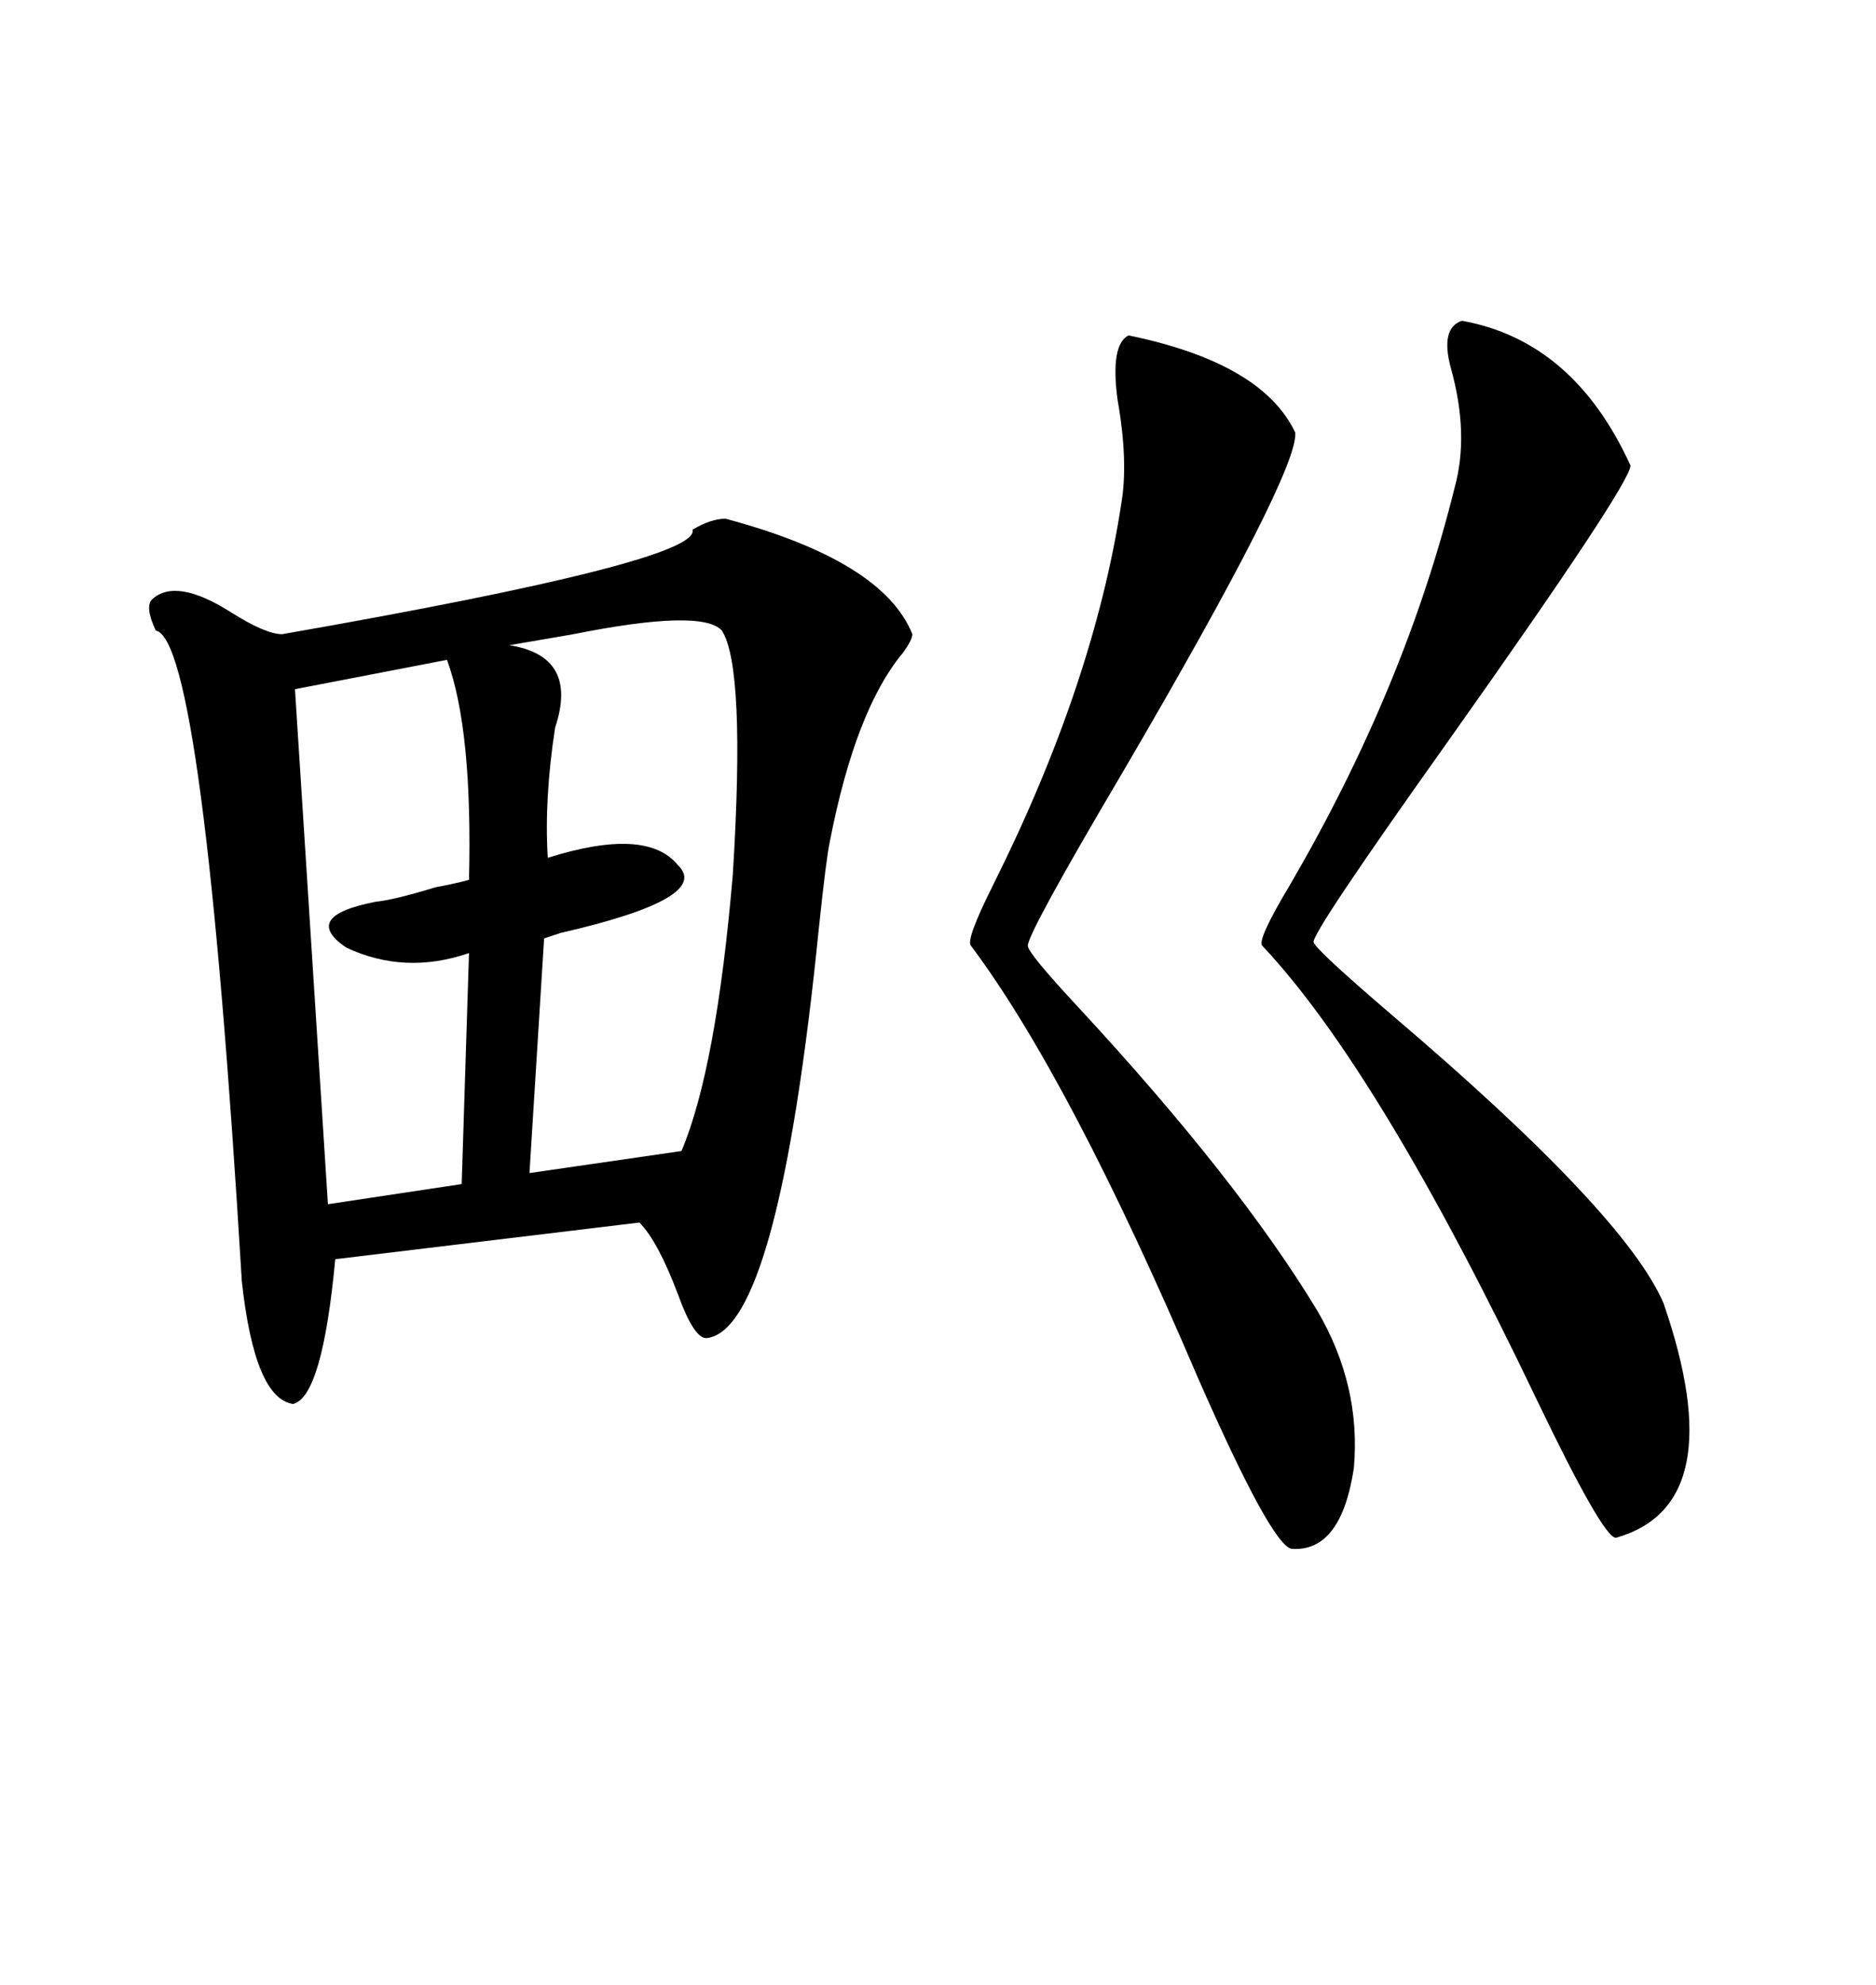 <svg xmlns="http://www.w3.org/2000/svg" xmlns:xlink="http://www.w3.org/1999/xlink" width="300" height="317.285"><path d="M116.02 82.91L116.02 82.91Q141.21 89.65 145.90 101.37L145.90 101.37Q145.90 102.25 144.43 104.30L144.43 104.30Q136.82 113.38 132.71 134.47L132.71 134.47Q132.13 137.11 130.96 148.24L130.96 148.24Q124.51 212.40 113.09 213.87L113.09 213.87Q111.04 214.16 108.40 206.84L108.40 206.84Q105.18 198.34 102.25 195.41L102.25 195.41L53.61 201.27Q51.56 223.24 46.88 224.41L46.88 224.41Q40.72 223.54 38.67 204.79L38.67 204.79Q32.52 102.25 24.90 100.78L24.90 100.78Q23.14 96.97 24.32 95.80L24.32 95.80Q28.13 92.29 36.91 97.85L36.91 97.85Q42.48 101.37 45.12 101.37L45.12 101.37Q112.21 89.65 110.74 84.67L110.74 84.67Q113.67 82.91 116.02 82.91ZM233.79 51.27L233.79 51.27Q251.66 54.49 260.74 74.41L260.74 74.41Q260.74 77.34 231.45 118.65L231.45 118.65Q209.77 149.12 210.06 150.59L210.06 150.59Q210.35 151.76 222.66 162.30L222.66 162.30Q259.86 193.95 266.02 208.30L266.02 208.30Q277.15 240.53 258.40 245.80L258.40 245.80Q256.35 245.80 245.80 223.83L245.80 223.83Q220.61 171.09 201.86 151.17L201.86 151.17Q200.98 150.29 206.25 141.50L206.25 141.50Q224.71 109.86 232.62 77.93L232.62 77.93Q234.96 69.43 232.03 58.89L232.03 58.89Q230.27 52.44 233.79 51.27ZM180.47 53.61L180.47 53.61Q201.86 58.01 207.13 69.14L207.13 69.14Q207.71 75.29 179.59 123.34L179.59 123.34Q164.36 149.12 164.36 151.17L164.36 151.17Q164.36 152.34 172.56 161.13L172.56 161.13Q198.05 188.67 210.64 209.47L210.64 209.47Q217.68 221.48 216.50 234.67L216.50 234.67Q214.45 248.14 206.54 247.56L206.54 247.56Q203.32 246.97 191.60 220.31L191.60 220.31Q171.09 172.27 155.27 151.17L155.27 151.17Q154.39 150.29 158.79 141.50L158.79 141.50Q174.90 109.28 179.30 80.57L179.30 80.57Q180.47 73.83 178.71 63.87L178.71 63.87Q177.54 55.08 180.47 53.61ZM115.43 100.78L115.43 100.78Q112.21 97.27 91.70 101.37L91.70 101.37Q84.96 102.54 81.45 103.13L81.45 103.13Q92.58 104.88 88.77 116.31L88.77 116.31Q87.01 127.73 87.60 137.11L87.60 137.11Q103.42 132.13 108.40 138.28L108.40 138.28Q113.96 143.55 89.65 149.12L89.65 149.12Q87.89 149.71 87.01 150L87.01 150L84.67 187.50L108.98 183.98Q114.55 170.80 117.19 139.75L117.19 139.75Q119.24 106.64 115.43 100.78ZM71.48 105.47L71.48 105.47L47.17 110.16L52.44 192.48L73.83 189.26L75 152.34Q64.75 155.86 55.37 151.46L55.37 151.46Q48.05 146.48 60.06 144.14L60.06 144.14Q62.99 143.85 69.73 141.80L69.73 141.80Q72.95 141.21 75 140.63L75 140.63Q75.59 116.60 71.48 105.47Z"/></svg>